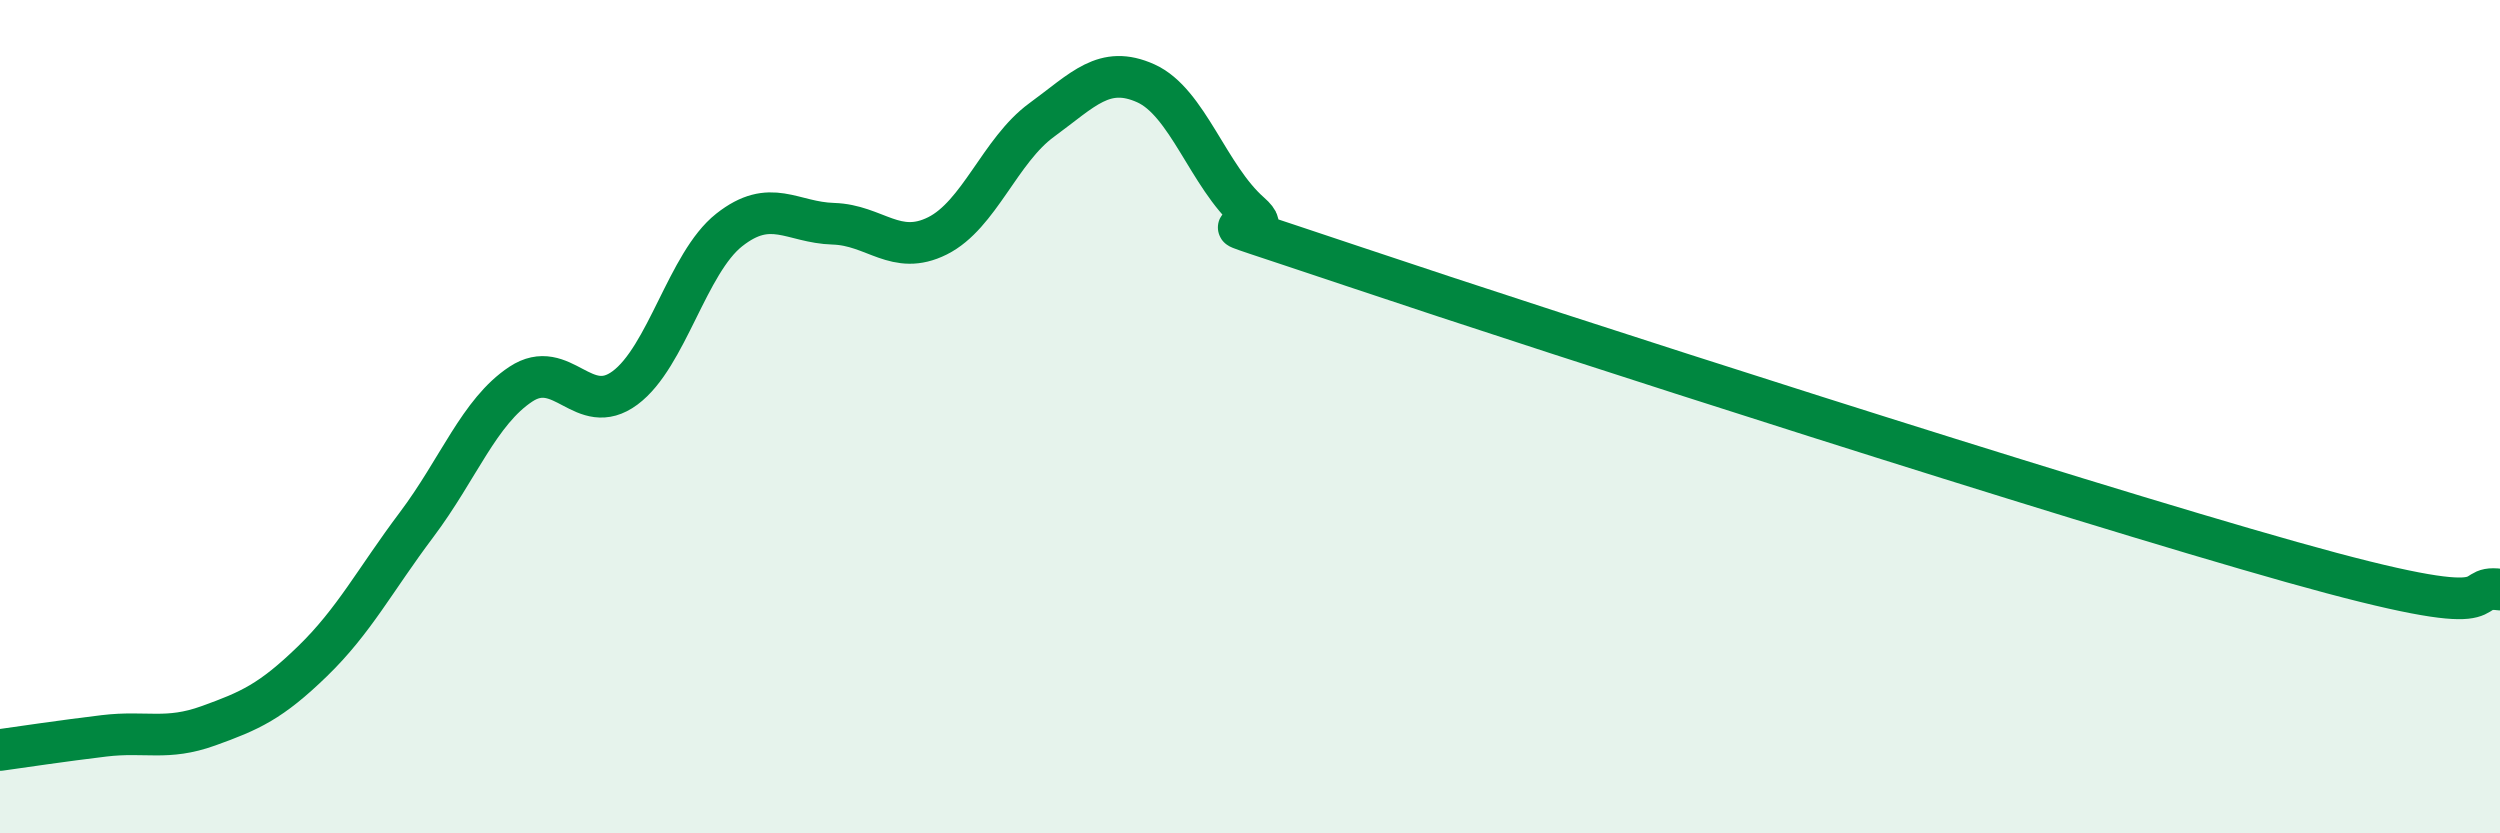 
    <svg width="60" height="20" viewBox="0 0 60 20" xmlns="http://www.w3.org/2000/svg">
      <path
        d="M 0,18 C 0.5,17.93 1.5,17.78 2.5,17.66 C 3.5,17.54 4,17.78 5,17.42 C 6,17.06 6.5,16.84 7.5,15.87 C 8.5,14.9 9,13.92 10,12.59 C 11,11.26 11.5,9.88 12.5,9.22 C 13.5,8.56 14,10.05 15,9.31 C 16,8.57 16.5,6.31 17.5,5.52 C 18.5,4.73 19,5.34 20,5.37 C 21,5.4 21.5,6.16 22.5,5.66 C 23.5,5.16 24,3.61 25,2.88 C 26,2.15 26.5,1.55 27.5,2 C 28.5,2.45 29,4.23 30,5.11 C 31,5.99 27.5,4.72 32.5,6.4 C 37.5,8.08 49.5,11.94 55,13.49 C 60.5,15.04 59,14.02 60,14.15L60 20L0 20Z"
        fill="#008740"
        opacity="0.1"
        stroke-linecap="round"
        stroke-linejoin="round"
      />
      <path
        d="M 0,18 C 0.5,17.93 1.5,17.78 2.5,17.66 C 3.5,17.54 4,17.78 5,17.42 C 6,17.06 6.5,16.84 7.5,15.87 C 8.5,14.9 9,13.92 10,12.59 C 11,11.26 11.5,9.88 12.5,9.22 C 13.5,8.56 14,10.05 15,9.31 C 16,8.57 16.5,6.31 17.5,5.52 C 18.5,4.73 19,5.34 20,5.37 C 21,5.4 21.5,6.16 22.5,5.66 C 23.5,5.16 24,3.61 25,2.88 C 26,2.15 26.5,1.55 27.5,2 C 28.5,2.45 29,4.23 30,5.11 C 31,5.99 27.5,4.72 32.5,6.4 C 37.5,8.08 49.5,11.94 55,13.49 C 60.5,15.04 59,14.02 60,14.15"
        stroke="#008740"
        stroke-width="1"
        fill="none"
        stroke-linecap="round"
        stroke-linejoin="round"
      />
    </svg>
  